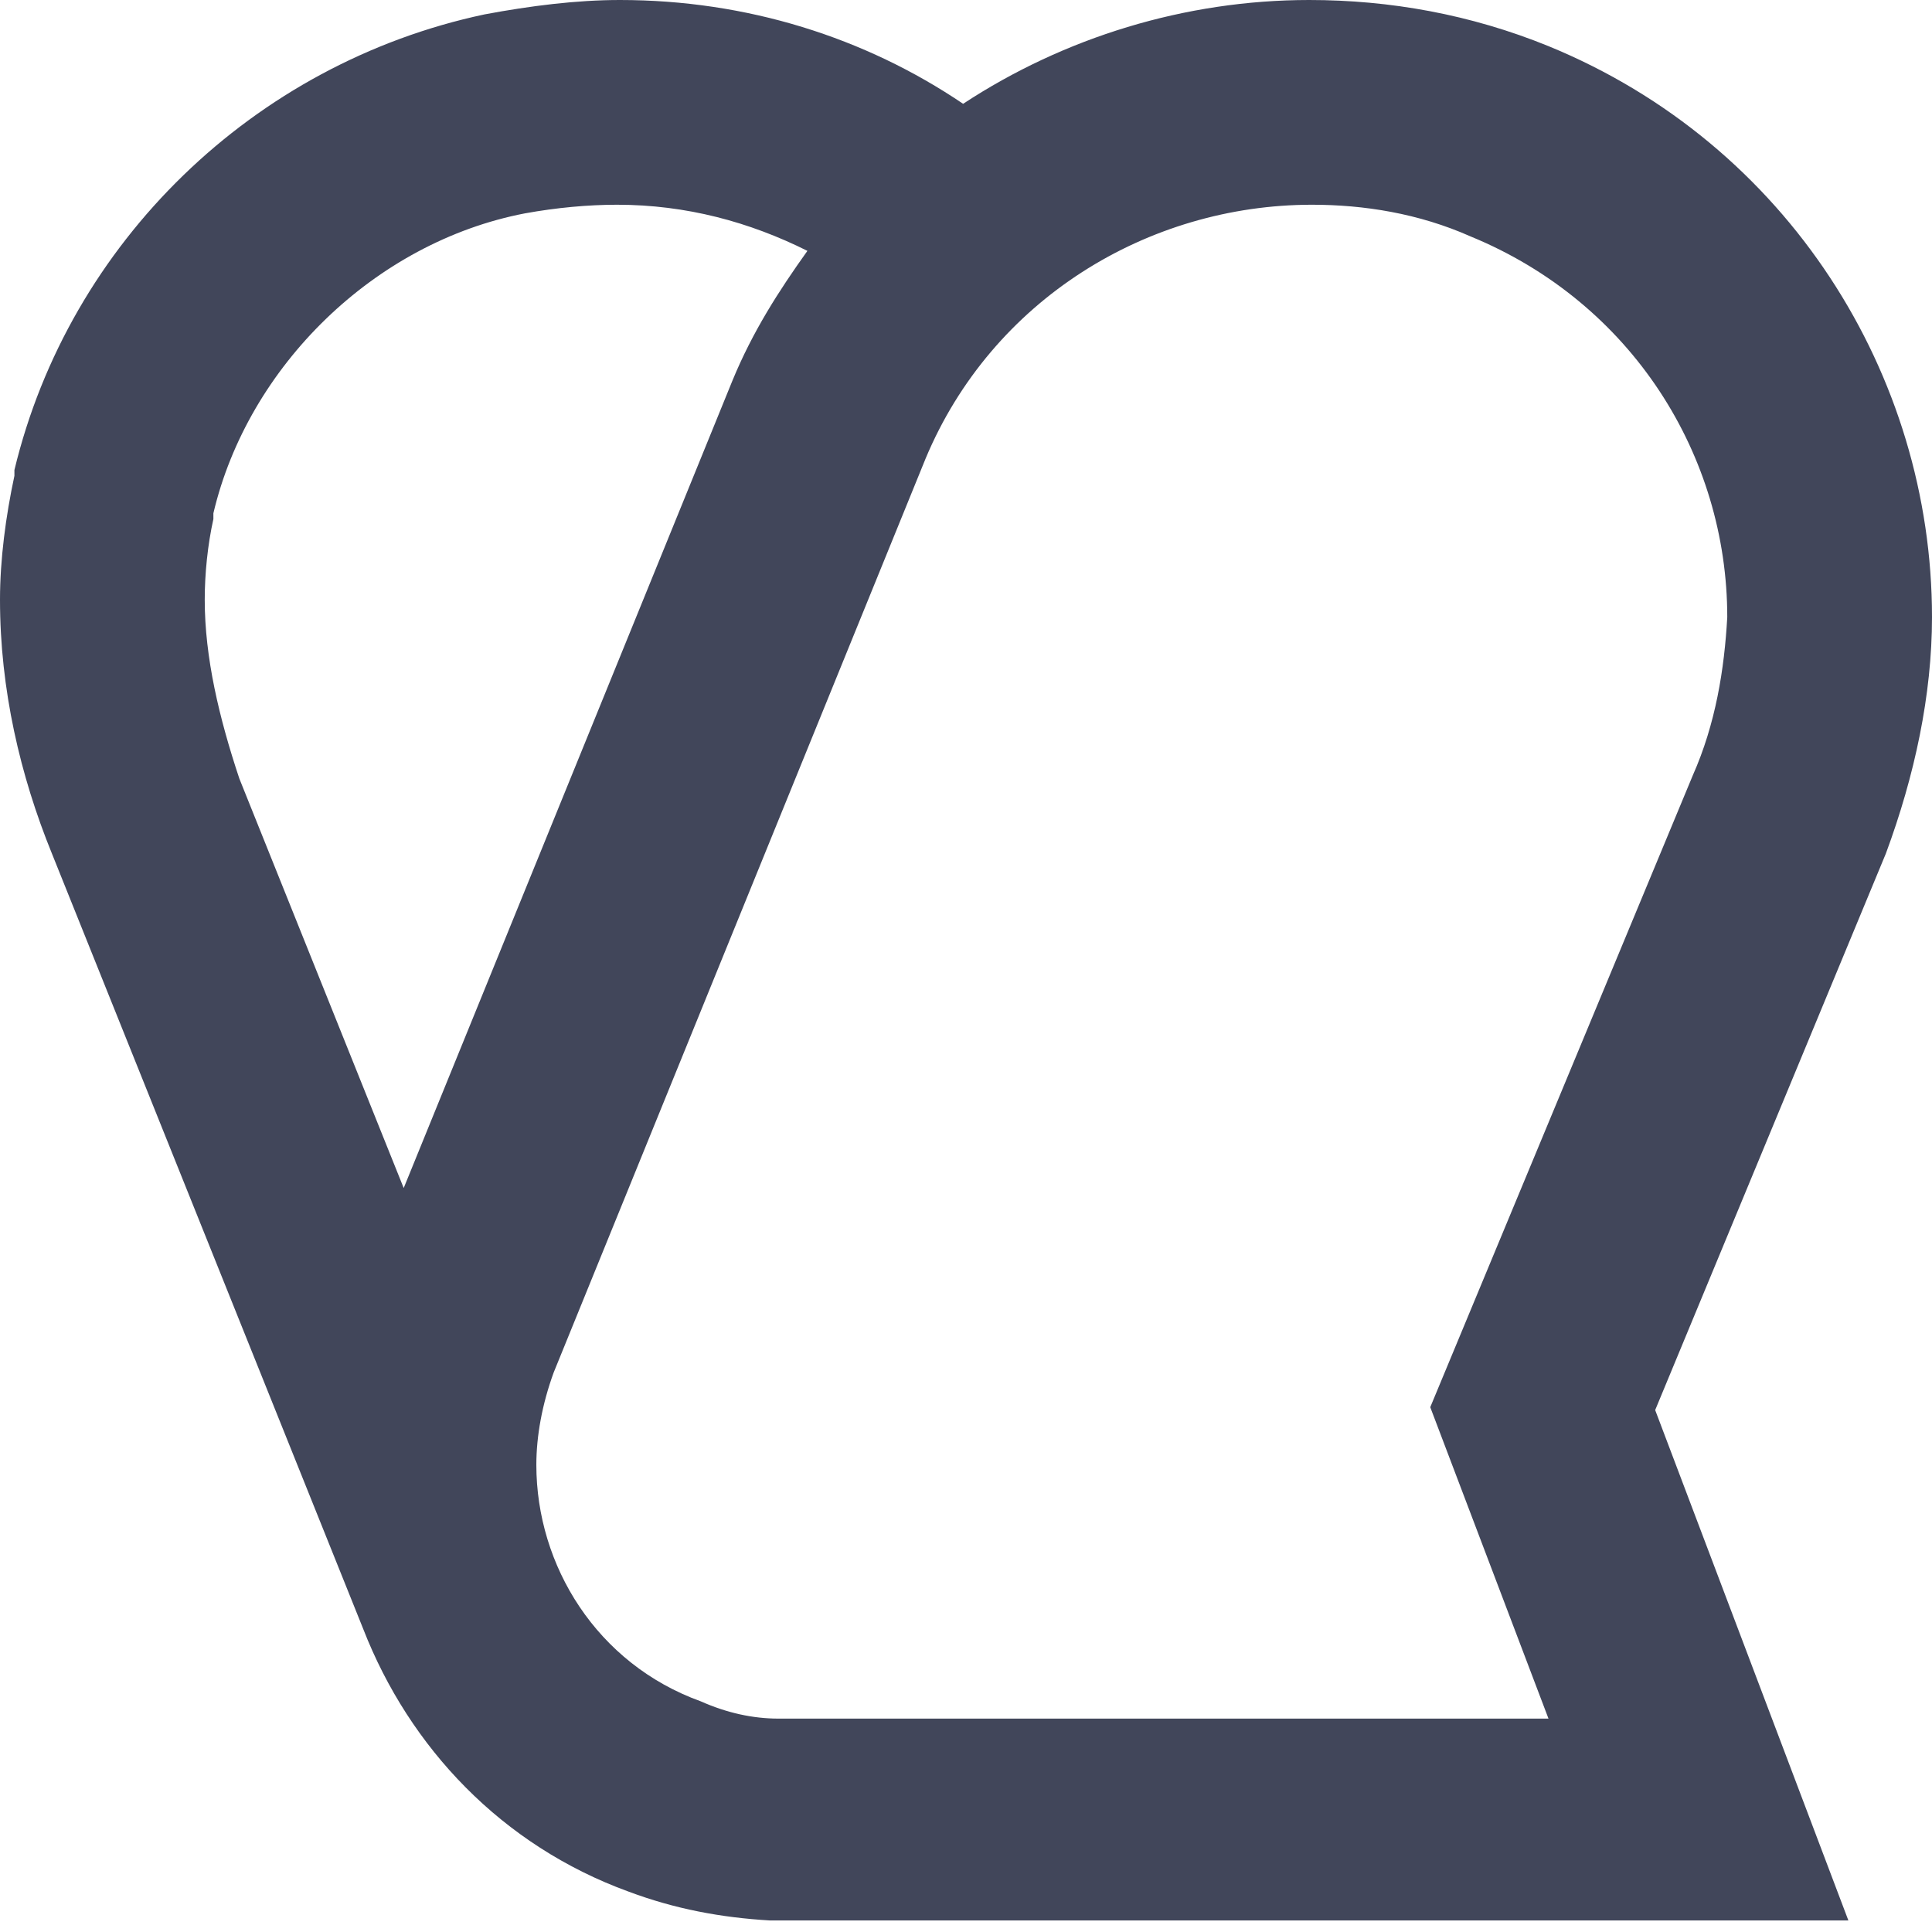 <svg xmlns="http://www.w3.org/2000/svg" width="67" height="67" fill="#41465a"><path d="M16.7.5h.1zM67 21.4C67 13 62 5 53.7 1.6 51 .5 48.2 0 45.4 0c-4.3 0-8.5 1.3-12 3.6C30 1.3 25.9 0 21.5 0c-1.5 0-3.1.2-4.7.5C8.8 2.2 2.4 8.4.5 16.3v.2c-.3 1.4-.5 2.9-.5 4.3 0 3.1.7 6.1 1.8 8.8l10.8 26.9c1.6 4.1 4.8 7.5 9.2 9.1 1.6.6 3.2.9 4.9 1h37.4l-6.7-17.7 8-19.3c1-2.7 1.6-5.5 1.6-8.2zm-59.9-.6c0-.9.1-1.9.3-2.8v-.2C8.6 12.7 13 8.4 18.2 7.4c1.1-.2 2.2-.3 3.2-.3 2.4 0 4.6.6 6.6 1.6-1 1.4-1.9 2.8-2.6 4.5L14 41.2 8.3 27c-.7-2.1-1.2-4.2-1.2-6.2zm51.6 6.1l-9.1 21.9 4.1 10.8H27c-.9 0-1.8-.2-2.7-.6-3.6-1.3-5.7-4.7-5.7-8.2 0-1 .2-2.1.6-3.2l12.9-31.7c2.3-5.5 7.7-8.8 13.4-8.8 1.8 0 3.7.3 5.5 1.1 5.6 2.3 8.9 7.6 8.9 13.2-.1 1.8-.4 3.7-1.2 5.5z"/></svg>